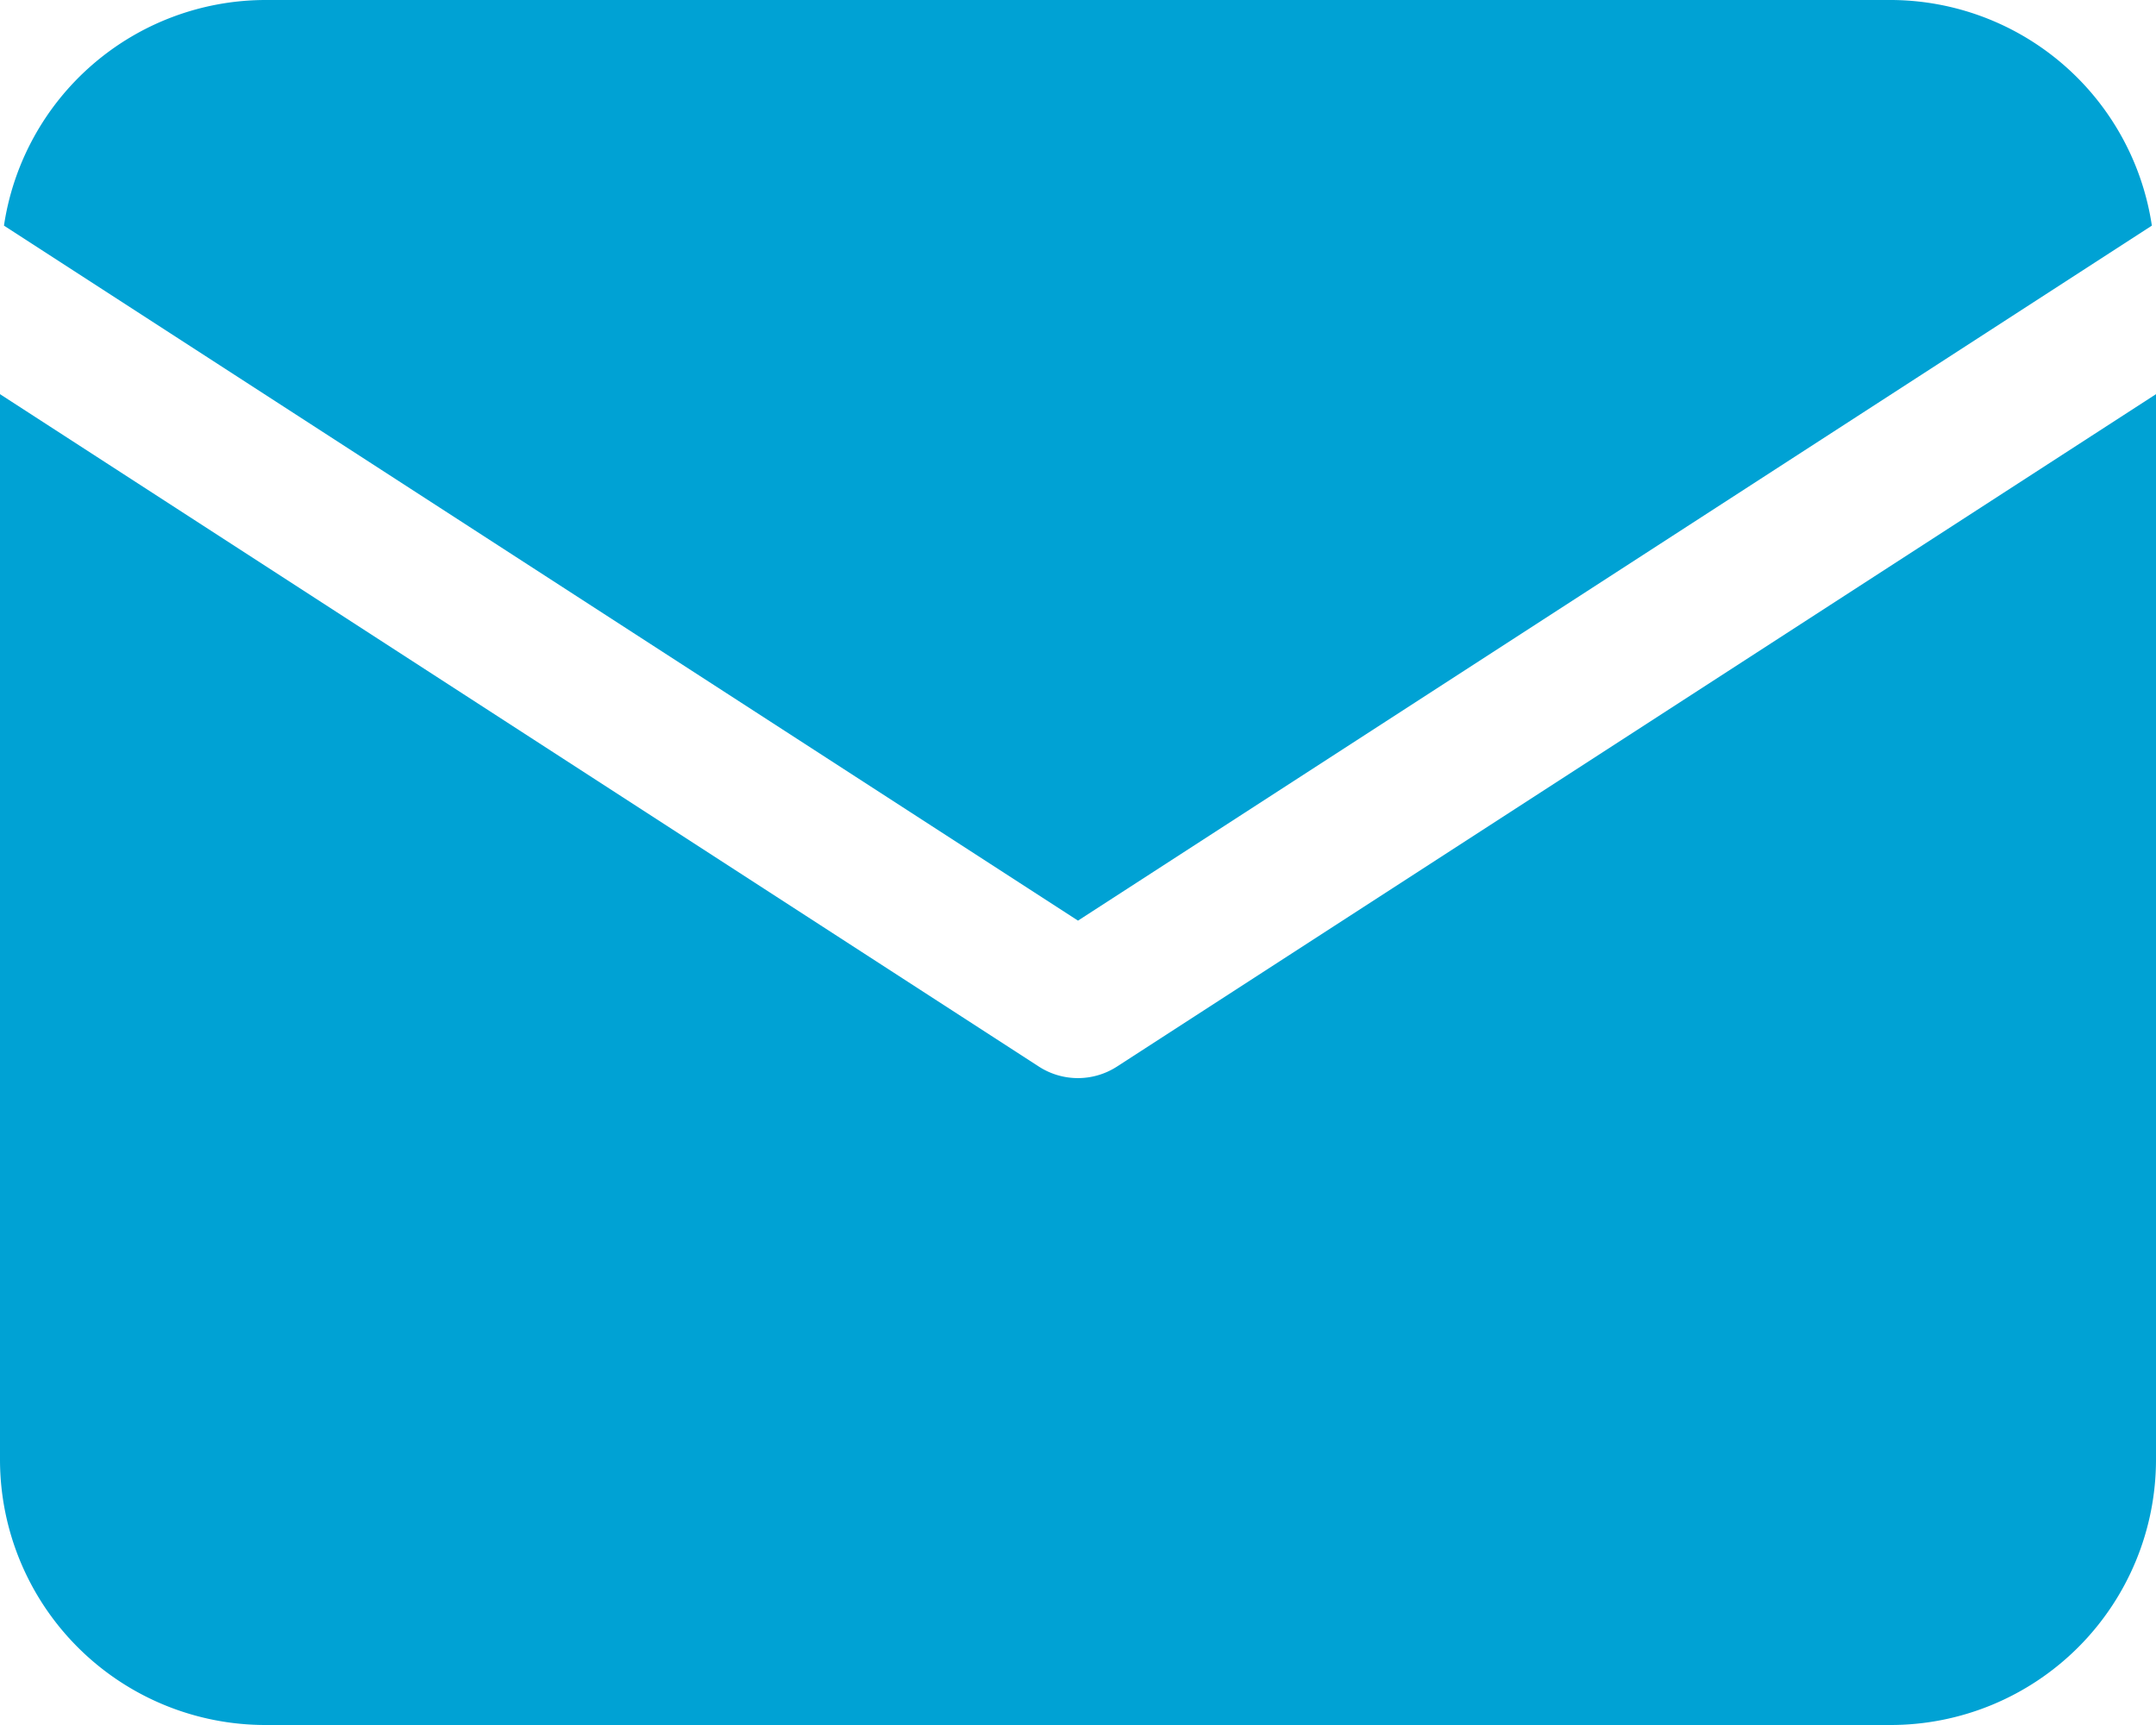 <svg xmlns="http://www.w3.org/2000/svg" width="12.5" height="10" viewBox="0 0 12.5 10"><g transform="translate(-1 -4)"><path d="M13.509,5.308A1.535,1.535,0,0,0,12,4H2.57A1.535,1.535,0,0,0,1.056,5.308L7.283,9.337Z" transform="translate(-0.033)" fill="#00a2d4"/><path d="M7.476,13.383a.417.417,0,0,1-.453,0L1,9.485v6.177A1.539,1.539,0,0,0,2.537,17.2h9.426A1.539,1.539,0,0,0,13.5,15.663V9.485Z" transform="translate(0 -3.2)" fill="#00a2d4"/></g></svg>